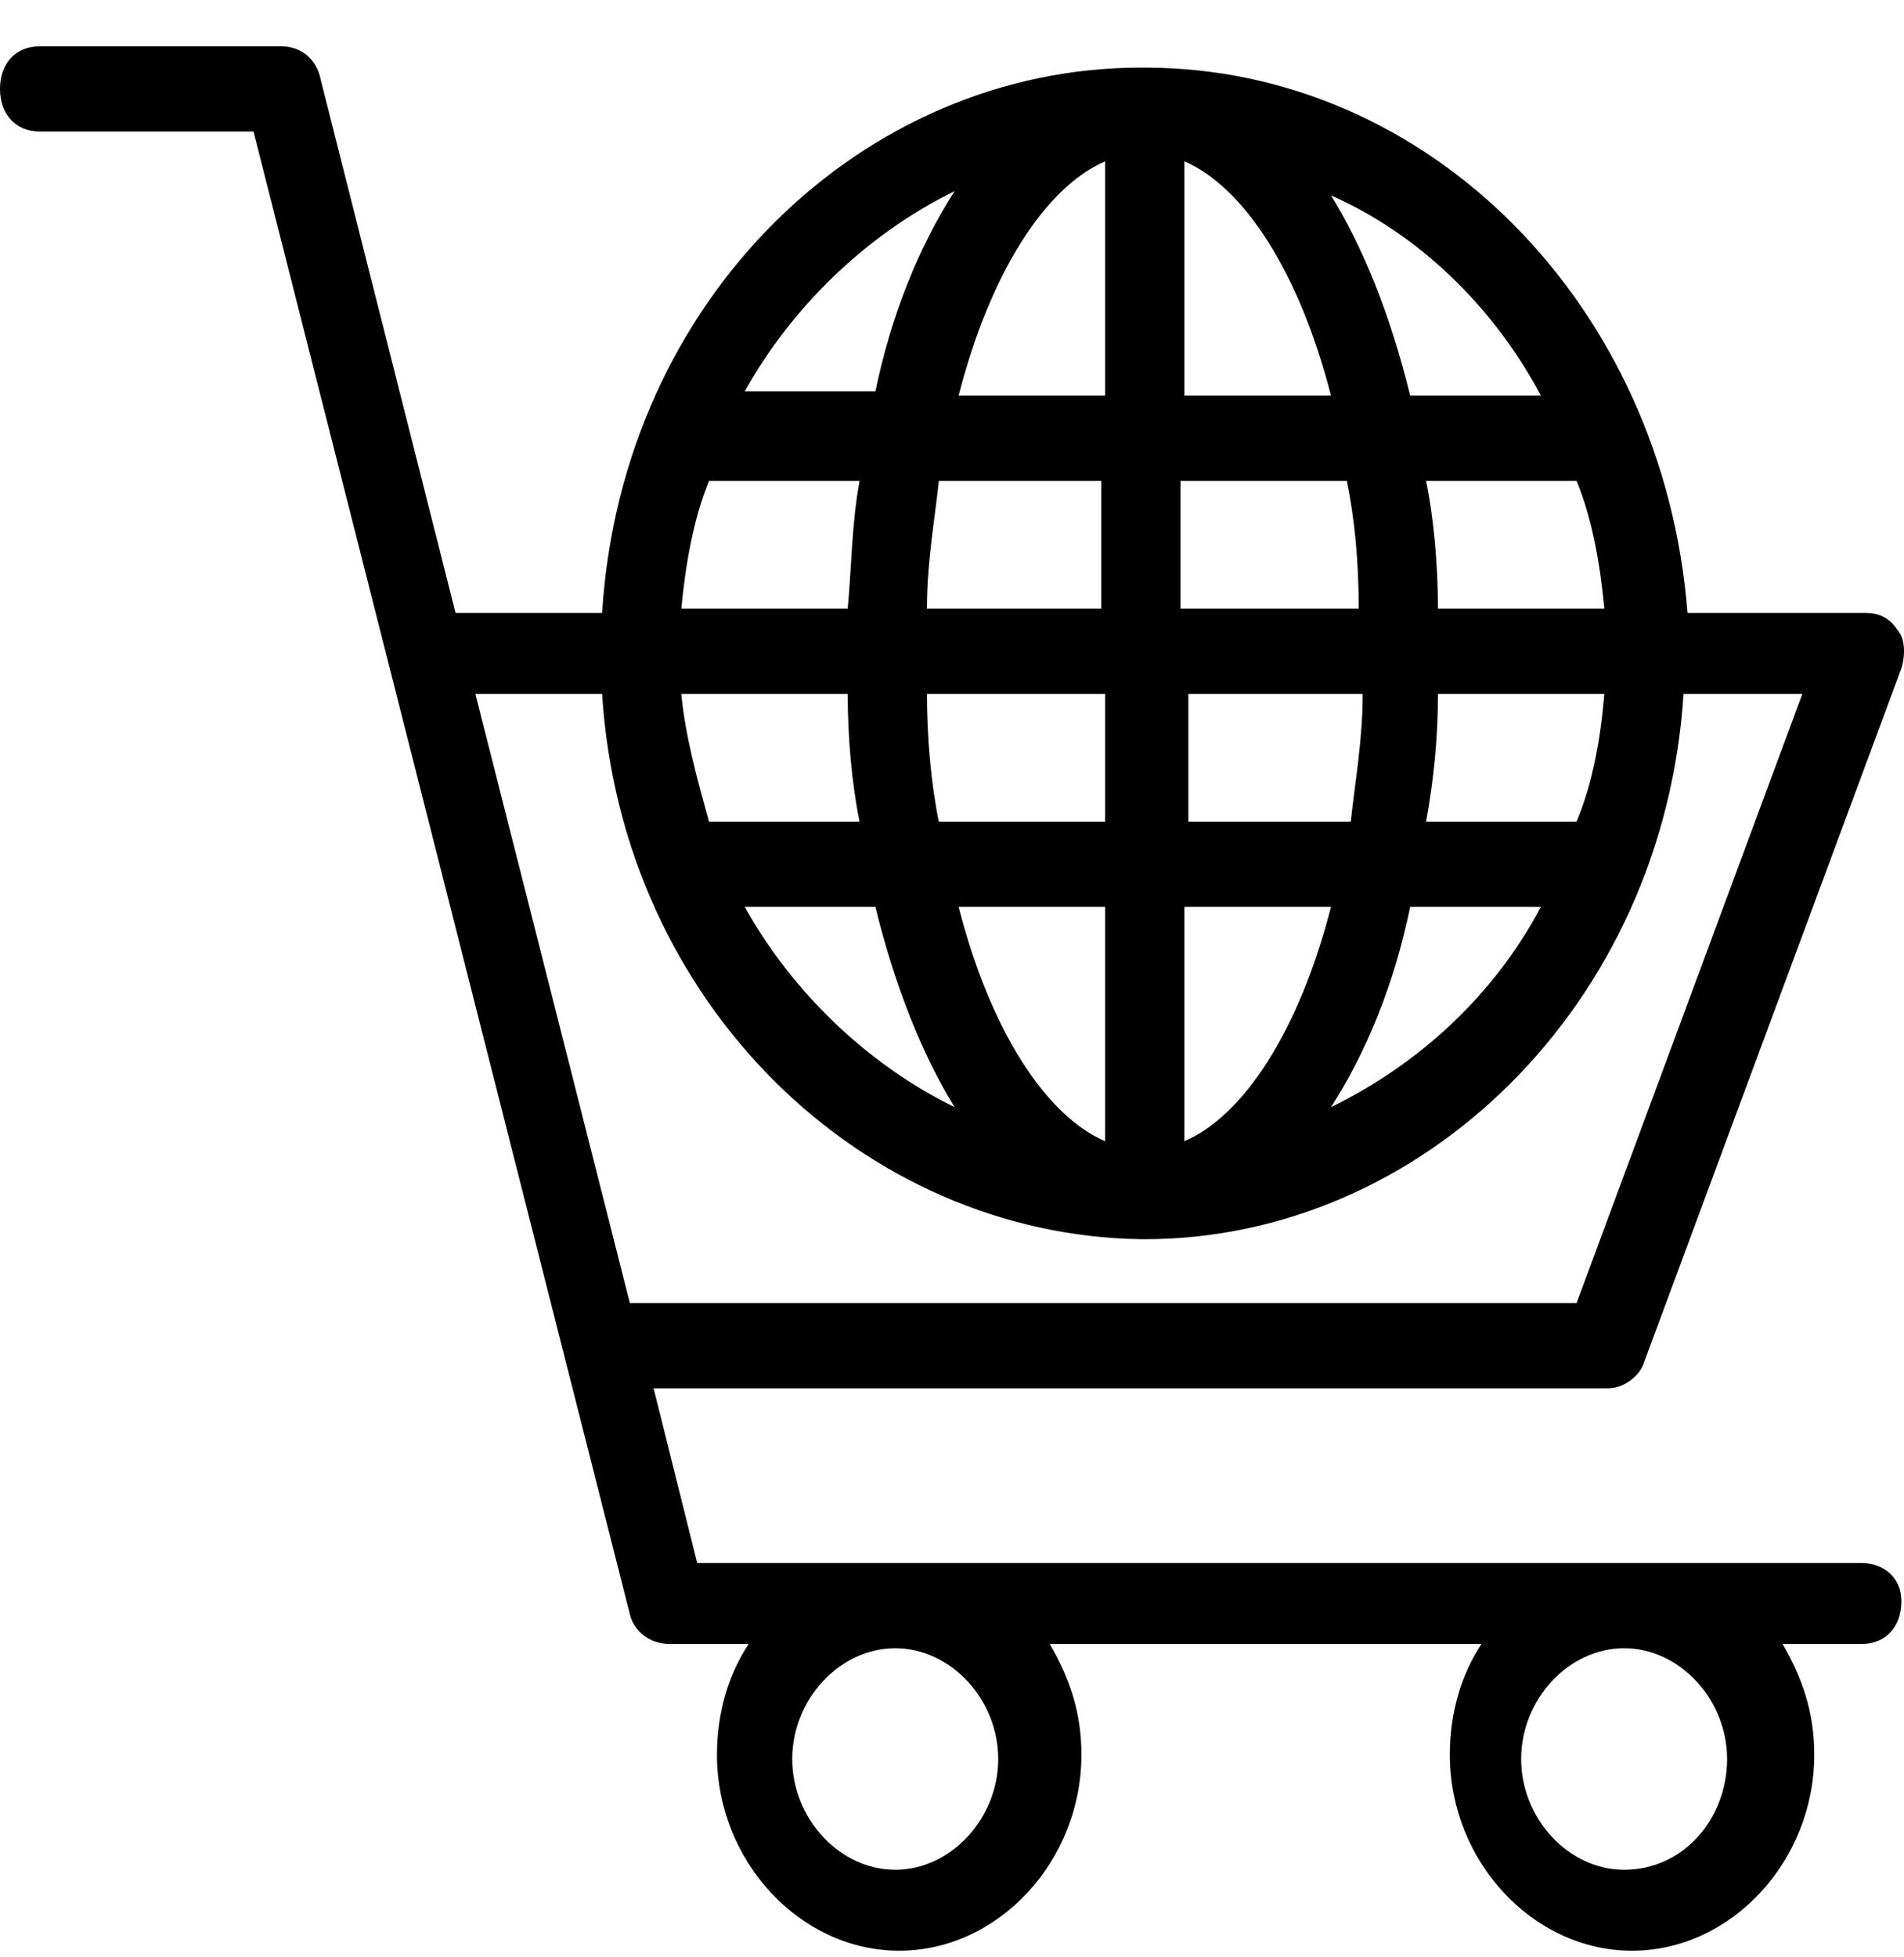 <svg width="36" height="37" viewBox="0 0 36 37" fill="none" xmlns="http://www.w3.org/2000/svg">
<path d="M35.202 29.546H13.182L12.358 26.244H30.408C30.708 26.244 31.008 26.003 31.082 25.761L35.951 12.633C36.026 12.392 36.026 12.07 35.876 11.909C35.726 11.667 35.501 11.586 35.277 11.586H31.906C31.457 5.788 27.038 1.278 21.645 1.278C16.253 1.278 21.645 1.278 21.57 1.278C16.328 1.278 11.759 5.627 11.384 11.586H8.613L6.067 1.519C5.992 1.117 5.692 0.875 5.318 0.875H0.749C0.3 0.875 0 1.197 0 1.68C0 2.164 0.3 2.486 0.749 2.486H4.793L11.909 30.513C11.984 30.835 12.283 31.076 12.658 31.076H14.156C13.781 31.64 13.556 32.365 13.556 33.17C13.556 35.184 15.129 36.875 17.002 36.875C18.874 36.875 20.447 35.184 20.447 33.17C20.447 32.365 20.222 31.721 19.848 31.076H28.012C27.637 31.64 27.413 32.365 27.413 33.17C27.413 35.184 28.985 36.875 30.858 36.875C32.73 36.875 34.303 35.184 34.303 33.17C34.303 32.365 34.078 31.721 33.704 31.076H35.202C35.651 31.076 35.951 30.754 35.951 30.271C35.951 29.788 35.576 29.546 35.202 29.546ZM30.334 11.506H27.188C27.188 10.7 27.113 9.815 26.963 9.09H29.809C30.109 9.815 30.259 10.7 30.334 11.506ZM26.963 15.533C27.113 14.727 27.188 13.922 27.188 13.117H30.334C30.259 14.002 30.109 14.808 29.809 15.533H26.963ZM29.135 17.143C28.236 18.835 26.813 20.123 25.166 20.929C25.84 19.882 26.364 18.593 26.663 17.143H29.135ZM29.135 7.479H26.663C26.289 5.949 25.765 4.66 25.166 3.694C26.813 4.419 28.236 5.788 29.135 7.479ZM22.394 3.05C23.518 3.533 24.566 5.143 25.166 7.479H22.394V3.05ZM22.394 9.09H25.465C25.615 9.815 25.69 10.62 25.69 11.506H22.32V9.09H22.394ZM22.394 13.117H25.765C25.765 14.002 25.615 14.808 25.54 15.533H22.469V13.117H22.394ZM22.394 17.143H25.166C24.566 19.479 23.518 21.09 22.394 21.573V17.143ZM20.896 3.05V7.479H18.125C18.724 5.143 19.773 3.533 20.896 3.05ZM17.751 15.533C17.601 14.808 17.526 13.922 17.526 13.117H20.896V15.533H17.751ZM20.896 17.143V21.573C19.773 21.09 18.724 19.479 18.125 17.143H20.896ZM16.552 17.143C16.927 18.674 17.451 19.962 18.05 20.929C16.403 20.123 14.979 18.754 14.081 17.143H16.552ZM13.407 15.533C13.182 14.727 12.957 13.922 12.882 13.117H16.028C16.028 13.922 16.103 14.808 16.253 15.533H13.407ZM17.526 11.506C17.526 10.62 17.676 9.815 17.751 9.09H20.822V11.506H17.526ZM18.05 3.613C17.376 4.66 16.852 5.949 16.552 7.398H14.081C14.979 5.788 16.403 4.419 18.05 3.613ZM13.407 9.09H16.253C16.103 9.895 16.103 10.7 16.028 11.506H12.882C12.957 10.7 13.107 9.815 13.407 9.09ZM11.909 24.633L8.988 13.117H11.384C11.759 18.996 16.328 23.345 21.57 23.425H21.645C26.888 23.425 31.457 18.996 31.831 13.117H34.078L29.809 24.633H11.909ZM16.927 35.345C15.878 35.345 14.979 34.378 14.979 33.251C14.979 32.123 15.878 31.157 16.927 31.157C17.975 31.157 18.874 32.123 18.874 33.251C18.874 34.378 17.975 35.345 16.927 35.345ZM30.708 35.345C29.659 35.345 28.761 34.378 28.761 33.251C28.761 32.123 29.659 31.157 30.708 31.157C31.756 31.157 32.655 32.123 32.655 33.251C32.655 34.378 31.831 35.345 30.708 35.345Z" fill="black"/>
</svg>
